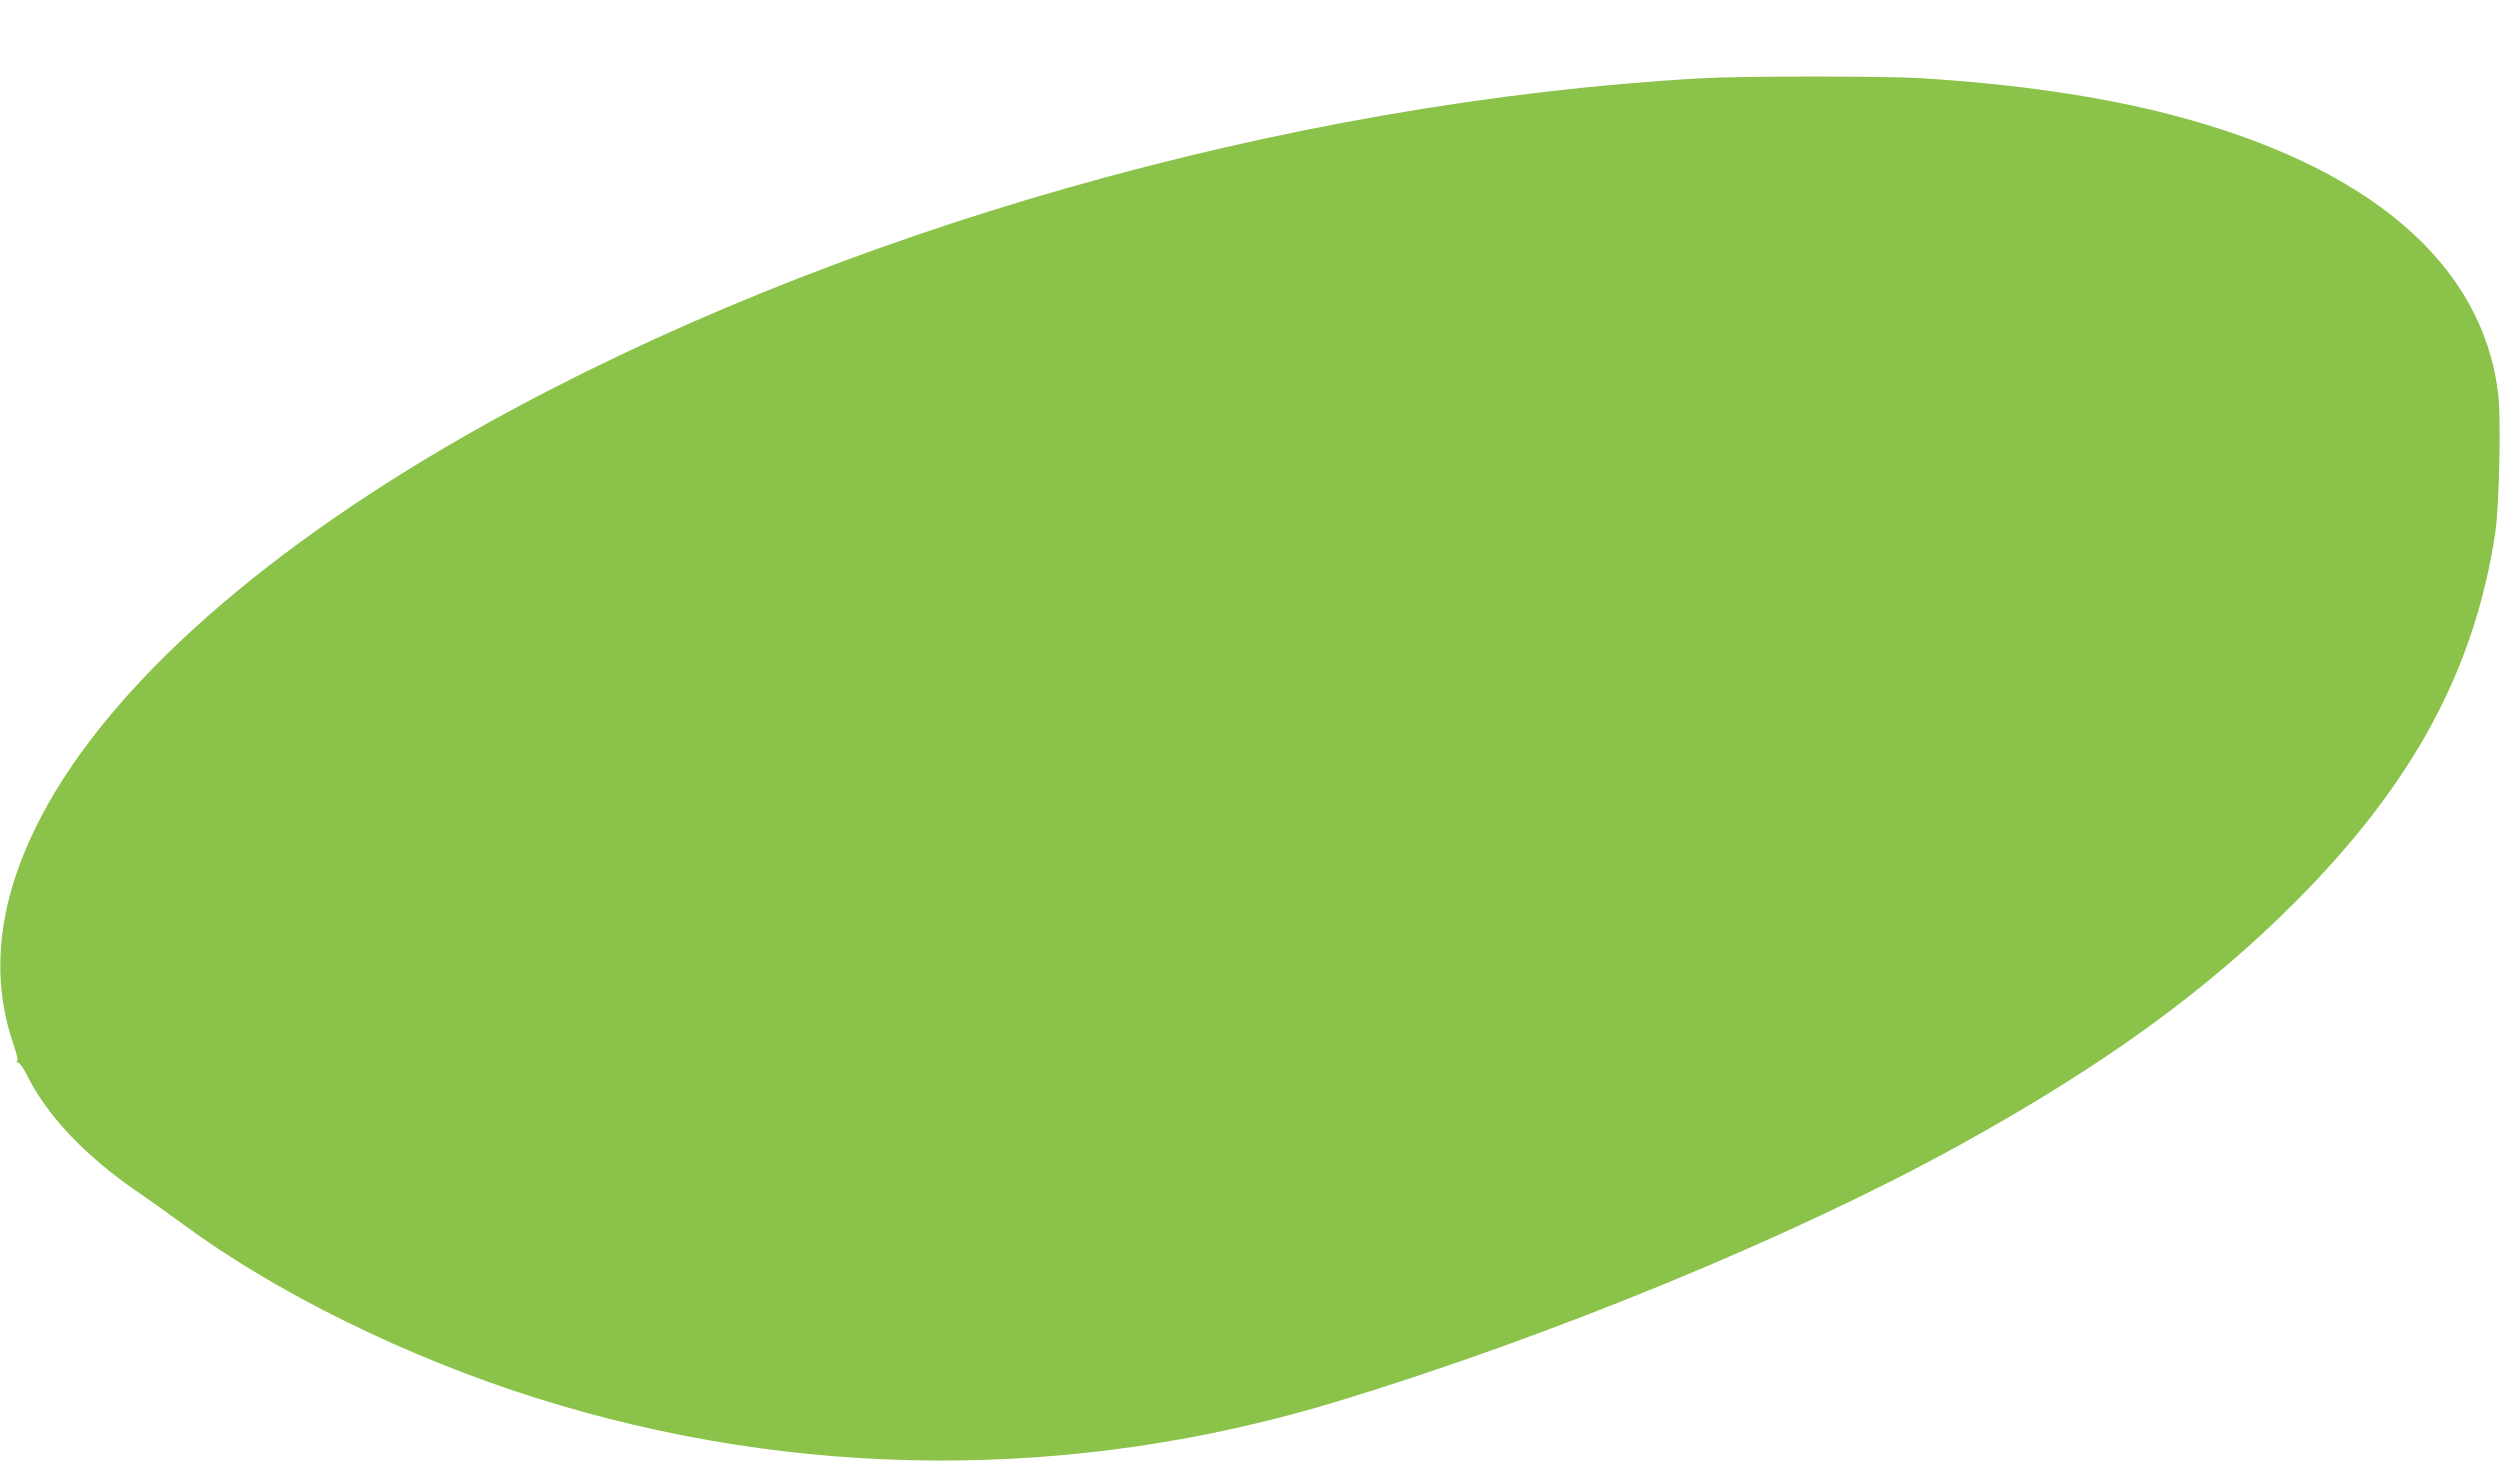 <?xml version="1.0" standalone="no"?>
<!DOCTYPE svg PUBLIC "-//W3C//DTD SVG 20010904//EN"
 "http://www.w3.org/TR/2001/REC-SVG-20010904/DTD/svg10.dtd">
<svg version="1.0" xmlns="http://www.w3.org/2000/svg"
 width="1280pt" height="748pt" viewBox="0 0 1280 748"
 preserveAspectRatio="xMidYMid meet">
<g transform="translate(0,748) scale(0.1,-0.1)"
fill="#8bc34a" stroke="none">
<path d="M8705 7079 c-2115 -120 -4445 -784 -6220 -1772 -1115 -621 -1919
-1330 -2274 -2008 -219 -418 -266 -806 -142 -1166 19 -55 25 -84 17 -87 -6 -2
-4 -5 4 -5 9 -1 28 -27 44 -58 103 -212 304 -424 573 -607 54 -37 157 -110
230 -164 477 -352 1144 -680 1802 -888 1338 -423 2759 -429 4106 -20 1094 333
2330 841 3175 1306 740 407 1274 793 1730 1250 602 603 920 1189 1026 1894 20
135 30 583 15 707 -79 671 -664 1170 -1681 1433 -362 94 -793 156 -1280 186
-190 11 -918 11 -1125 -1z"/>
</g>
</svg>
